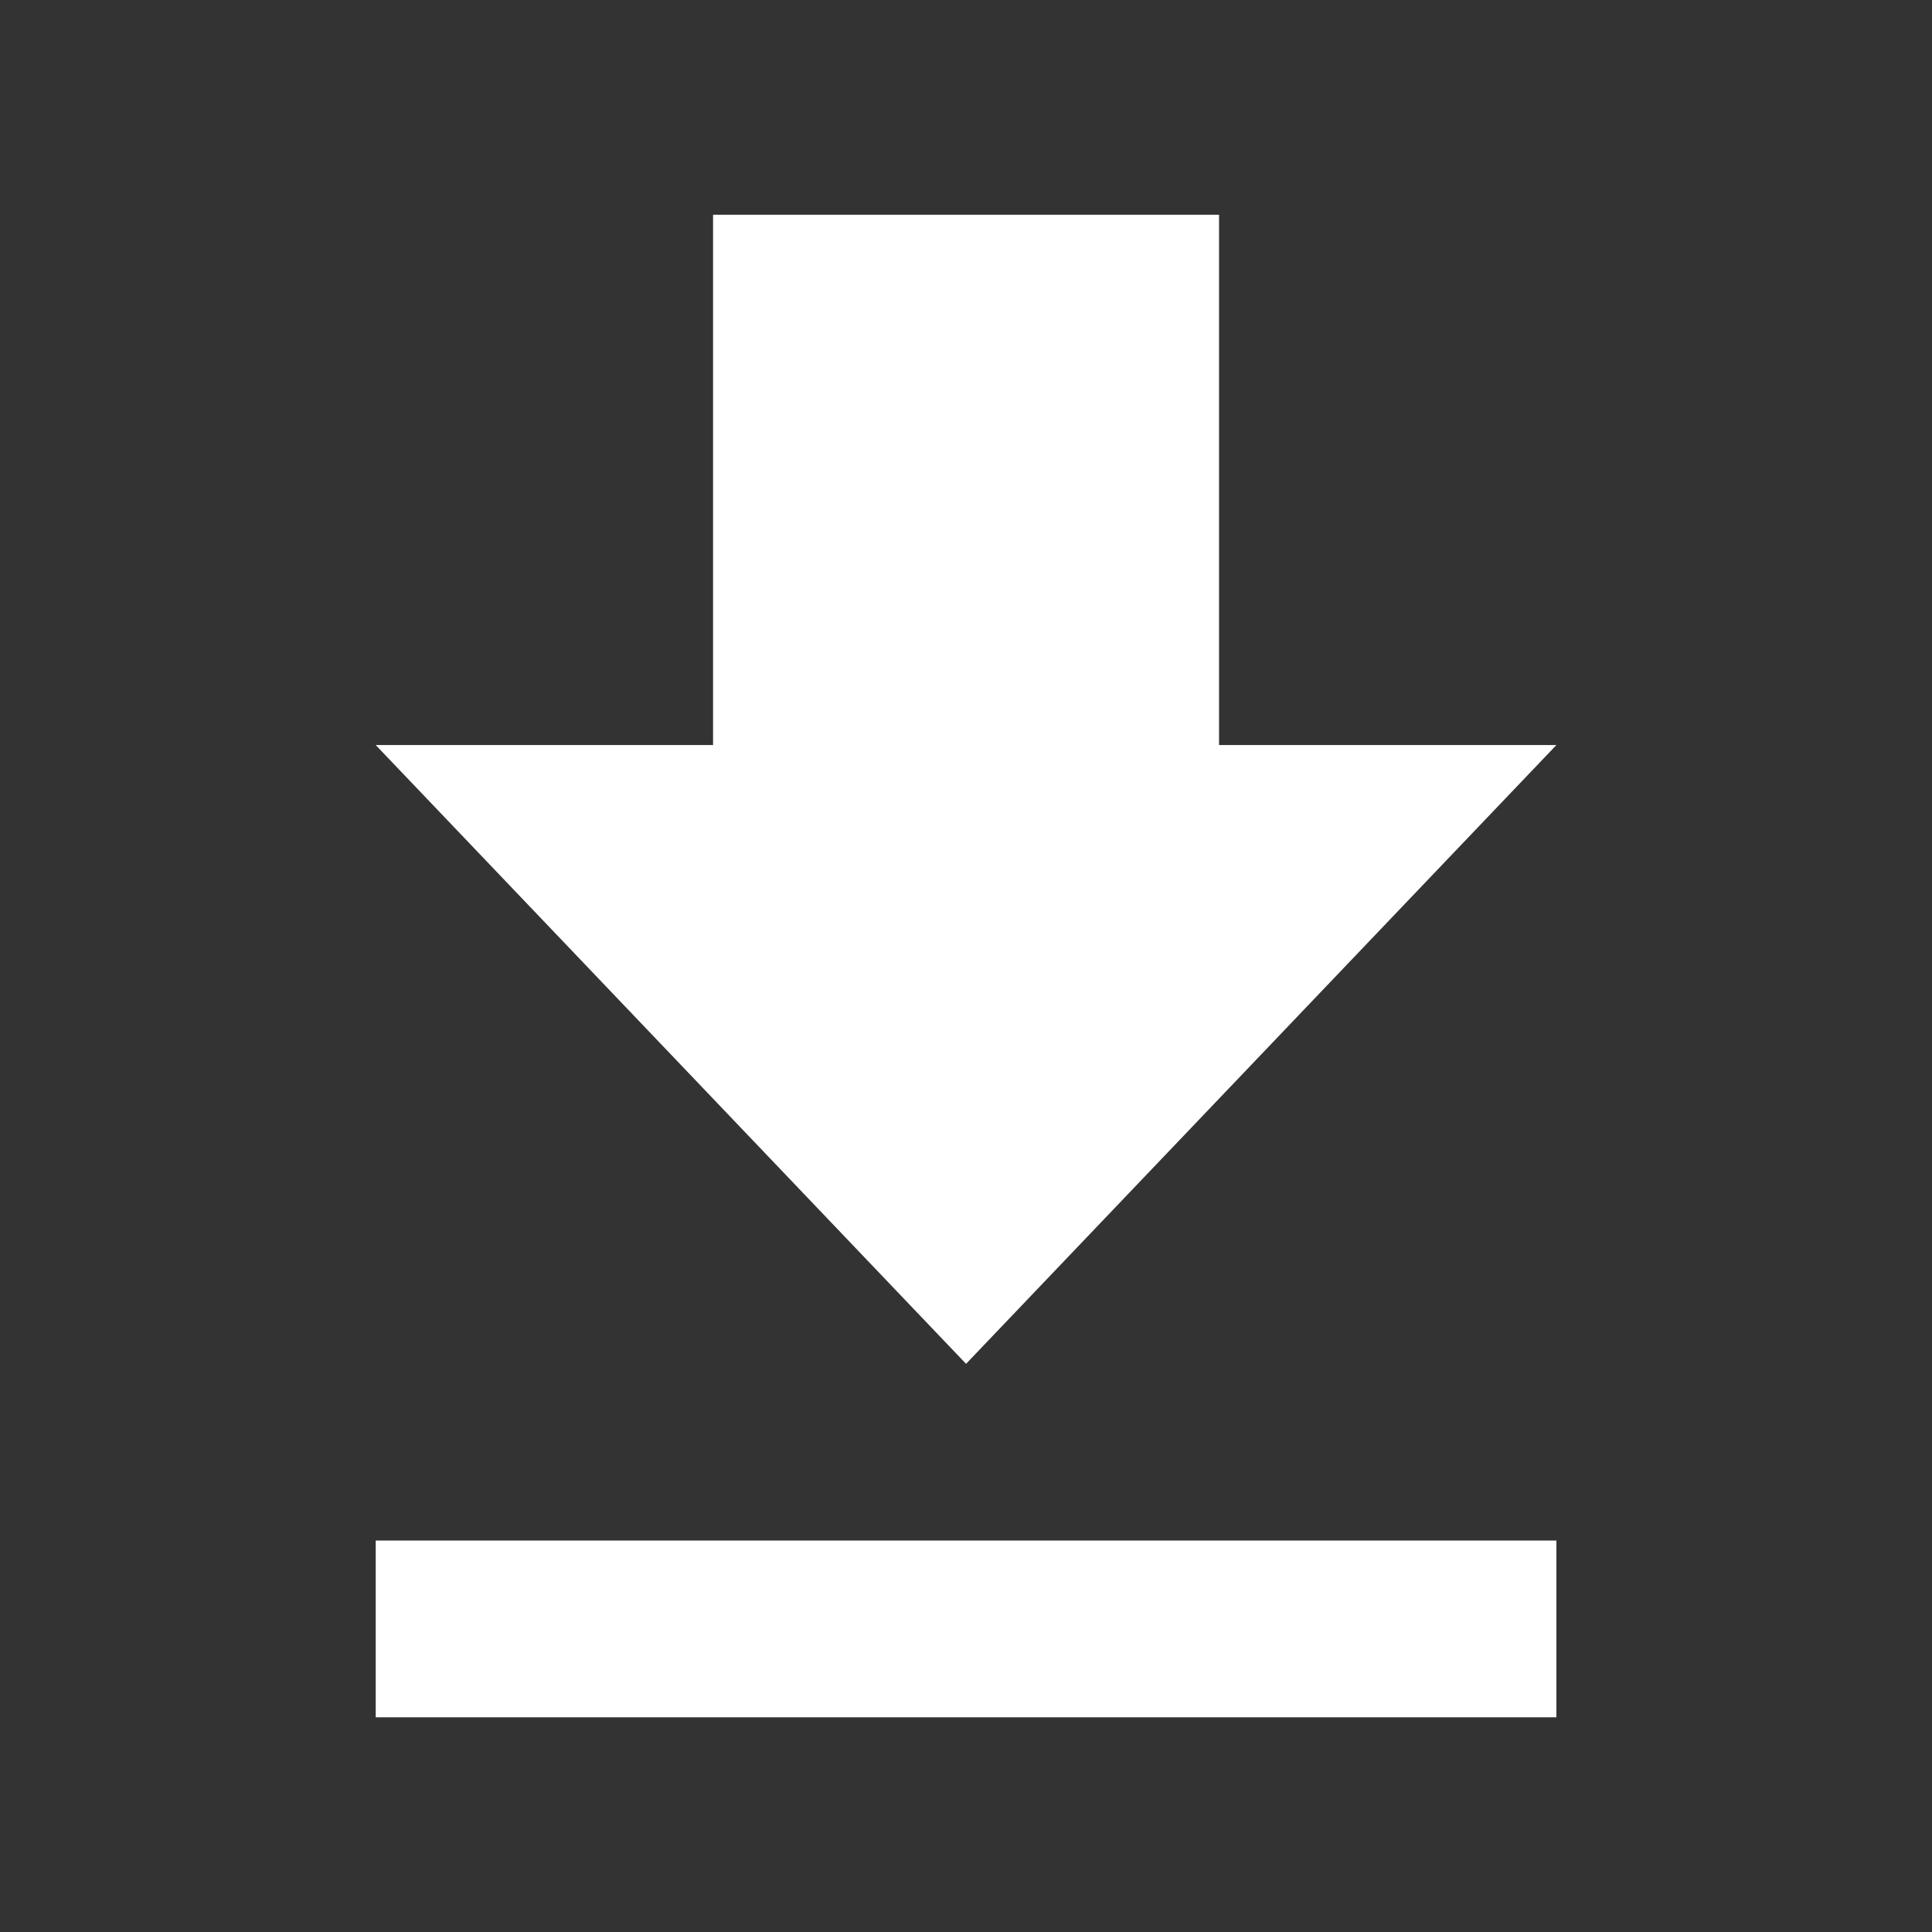 <svg width="36" height="36" viewBox="0 0 36 36" fill="none" xmlns="http://www.w3.org/2000/svg">
<rect x="0" y="0" width="36" height="36" fill="#333333" stroke="none"/>
<path fill-rule="evenodd" clip-rule="evenodd" d="M22.715 13.883H29.001L18.001 25.413L7.001 13.883H13.287V4.001H22.715V13.883ZM29.001 32H7.001V28.706H29.001V32Z" fill="white"/>
</svg>
